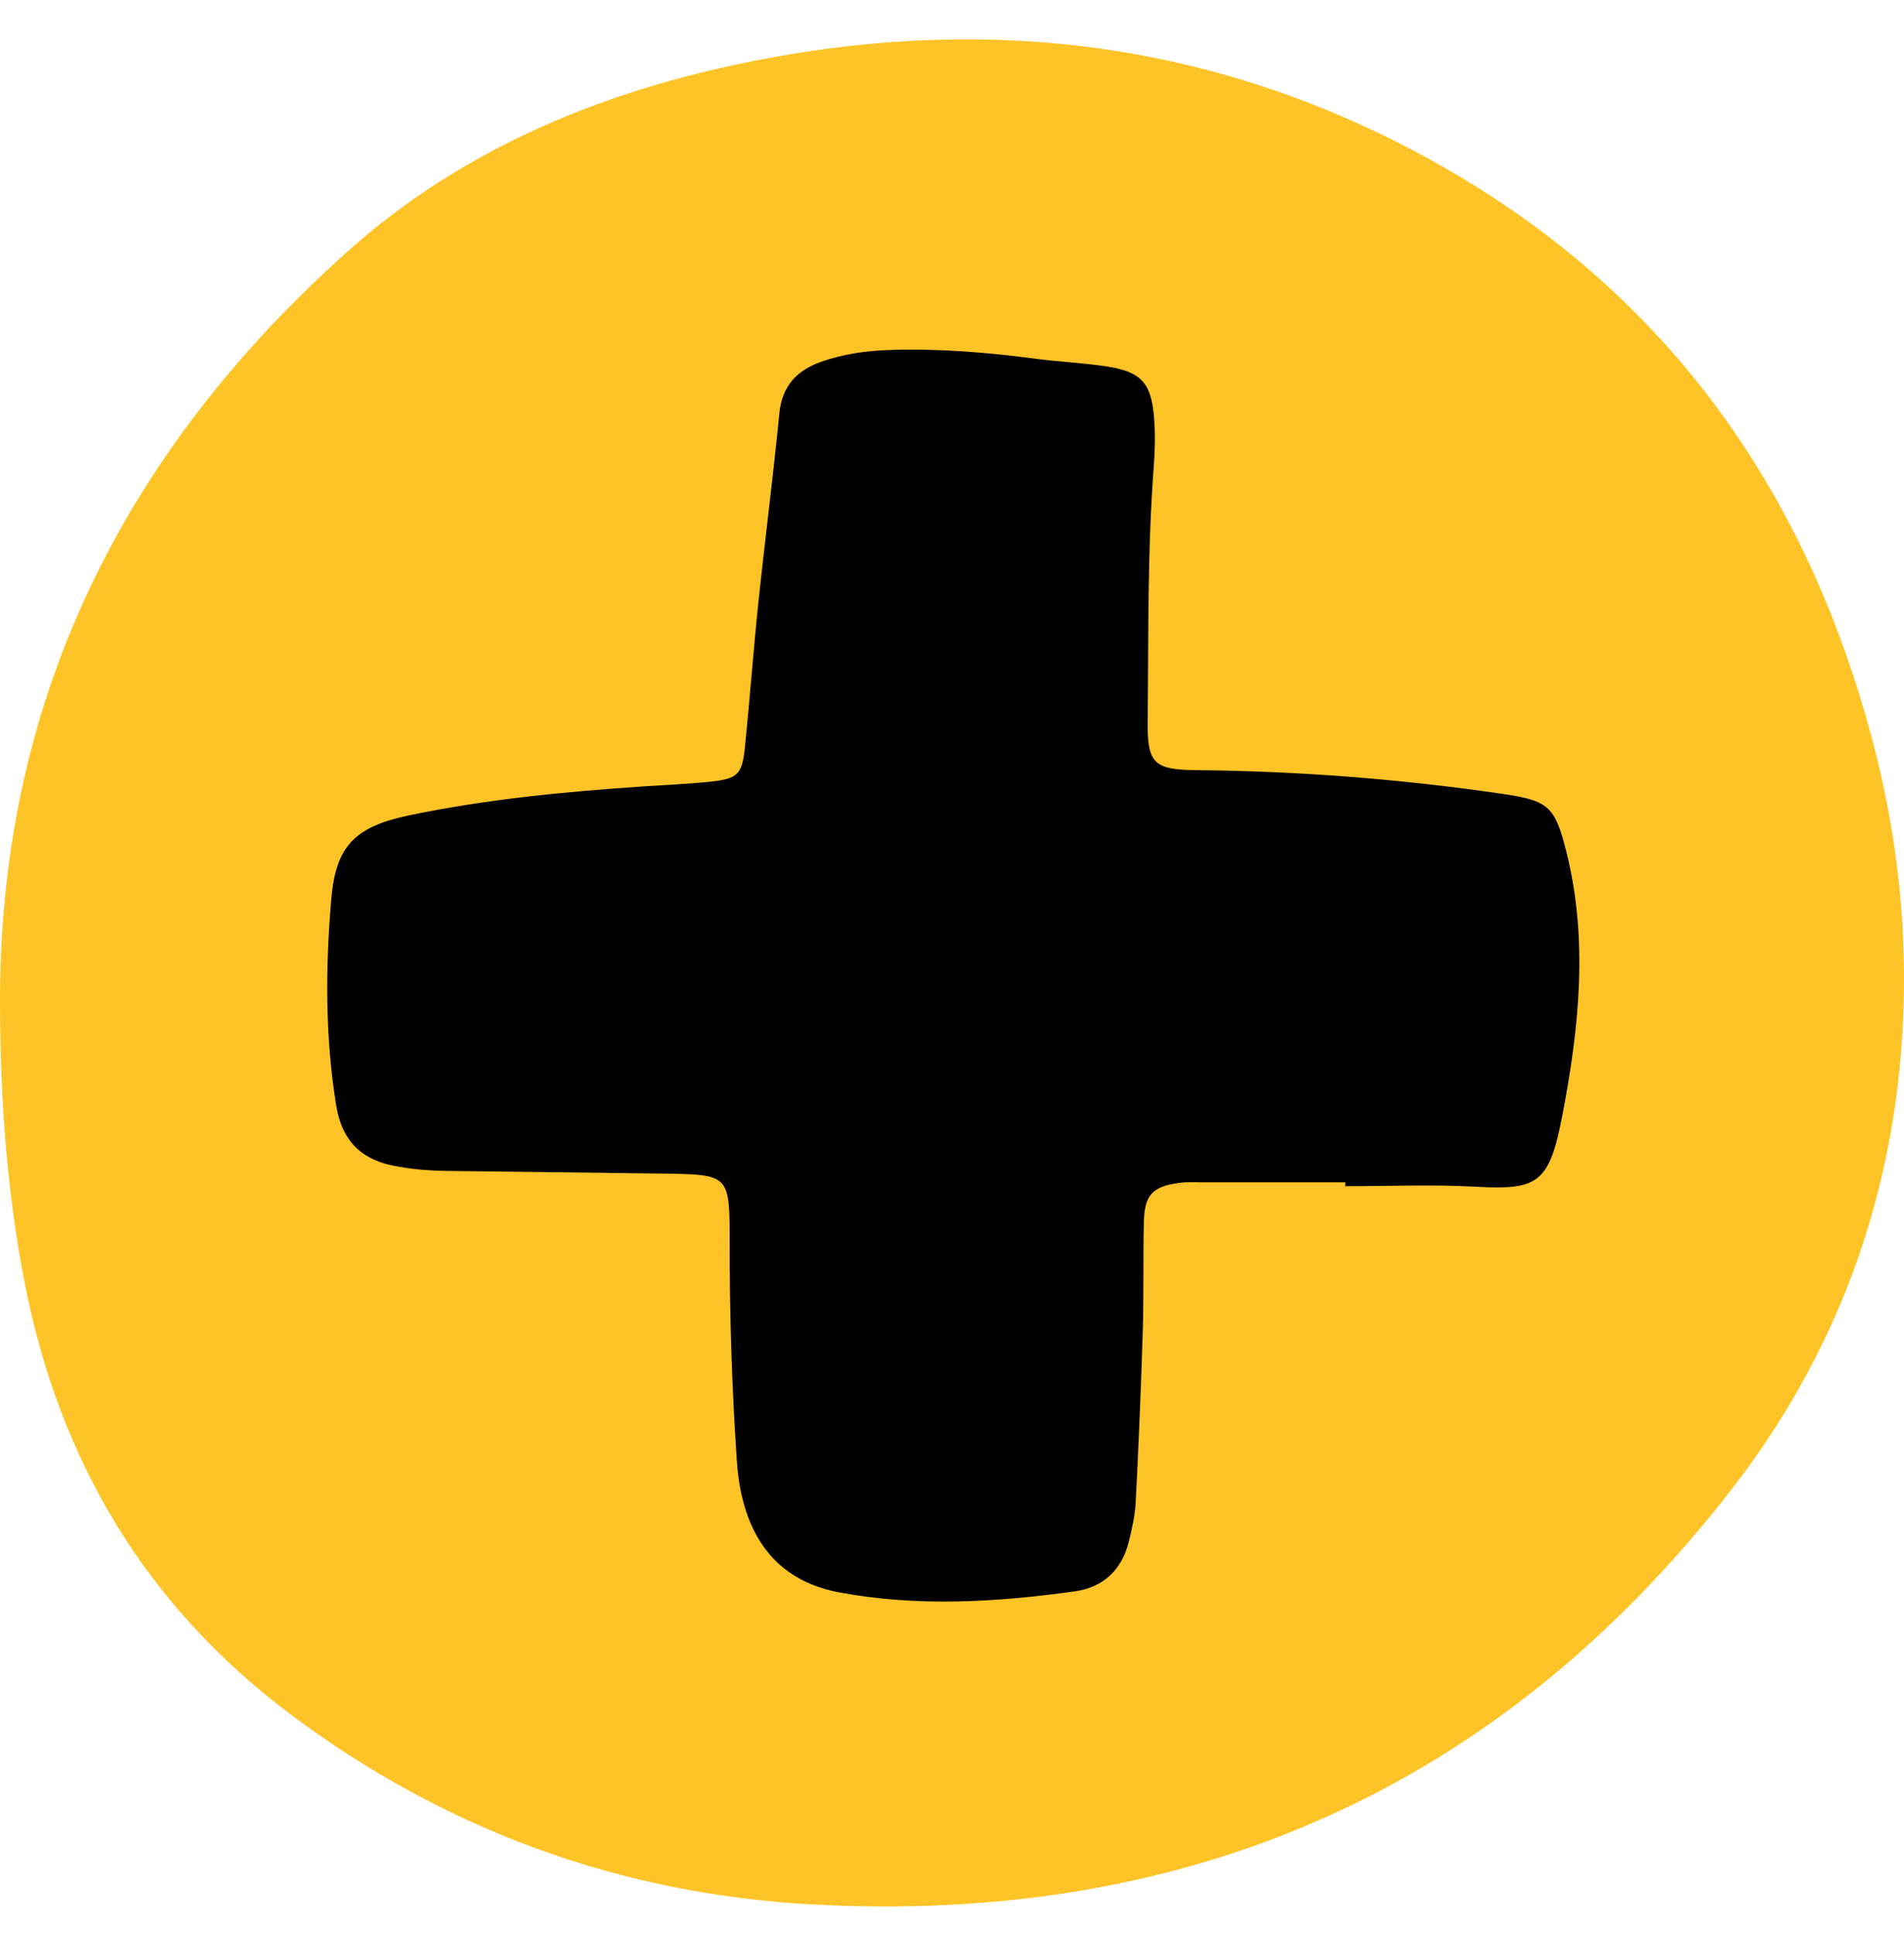 <svg width="64" height="65" viewBox="0 0 64 65" fill="none" xmlns="http://www.w3.org/2000/svg">
<path d="M0.002 34.016C-0.107 23.675 4.086 15.252 11.671 8.461C15.584 4.956 20.364 3.013 25.484 2.018C33.429 0.471 41.054 1.467 48.174 5.421C55.957 9.744 60.716 16.414 62.959 24.958C63.663 27.637 64.023 30.369 63.999 33.146C63.946 39.431 62.024 45.134 58.191 50.072C50.367 60.154 39.925 64.707 27.253 64.002C20.846 63.646 14.973 61.509 9.793 57.636C4.903 53.981 2.001 49.096 0.836 43.147C0.245 40.135 0.022 37.092 0.002 34.016Z" fill="#FEC326"/>
<path d="M45.221 39.737C43.644 39.737 42.071 39.737 40.494 39.737C40.205 39.737 39.909 39.717 39.624 39.757C38.743 39.879 38.474 40.16 38.45 41.045C38.419 42.29 38.45 43.535 38.411 44.776C38.352 46.681 38.273 48.586 38.174 50.491C38.15 50.942 38.047 51.392 37.937 51.835C37.696 52.772 37.083 53.349 36.123 53.483C33.482 53.85 30.834 54.009 28.198 53.515C26.091 53.119 24.937 51.614 24.767 49.092C24.598 46.61 24.522 44.124 24.526 41.634C24.526 39.508 24.487 39.476 22.392 39.444C19.946 39.409 17.499 39.385 15.053 39.353C14.428 39.346 13.816 39.298 13.199 39.172C12.076 38.946 11.48 38.263 11.302 37.16C10.926 34.852 10.938 32.528 11.136 30.212C11.286 28.433 11.934 27.781 13.752 27.402C16.353 26.86 18.997 26.607 21.645 26.429C22.388 26.378 23.135 26.35 23.878 26.271C24.787 26.176 24.945 26.03 25.036 25.137C25.206 23.489 25.325 21.833 25.499 20.185C25.72 18.082 25.993 15.987 26.198 13.885C26.289 12.976 26.779 12.454 27.585 12.165C28.332 11.897 29.111 11.79 29.901 11.762C31.565 11.707 33.214 11.845 34.862 12.063C35.64 12.165 36.431 12.197 37.205 12.316C38.355 12.497 38.695 12.865 38.79 14.019C38.834 14.553 38.826 15.098 38.786 15.632C38.565 18.489 38.608 21.351 38.577 24.212C38.561 25.651 38.767 25.872 40.225 25.884C43.671 25.916 47.098 26.184 50.509 26.682C52.042 26.907 52.268 27.089 52.651 28.627C53.394 31.599 53.078 34.551 52.513 37.504C52.07 39.796 51.683 39.998 49.572 39.883C48.126 39.804 46.671 39.867 45.221 39.867C45.221 39.82 45.221 39.776 45.221 39.729V39.737Z" fill="black"/>
</svg>
